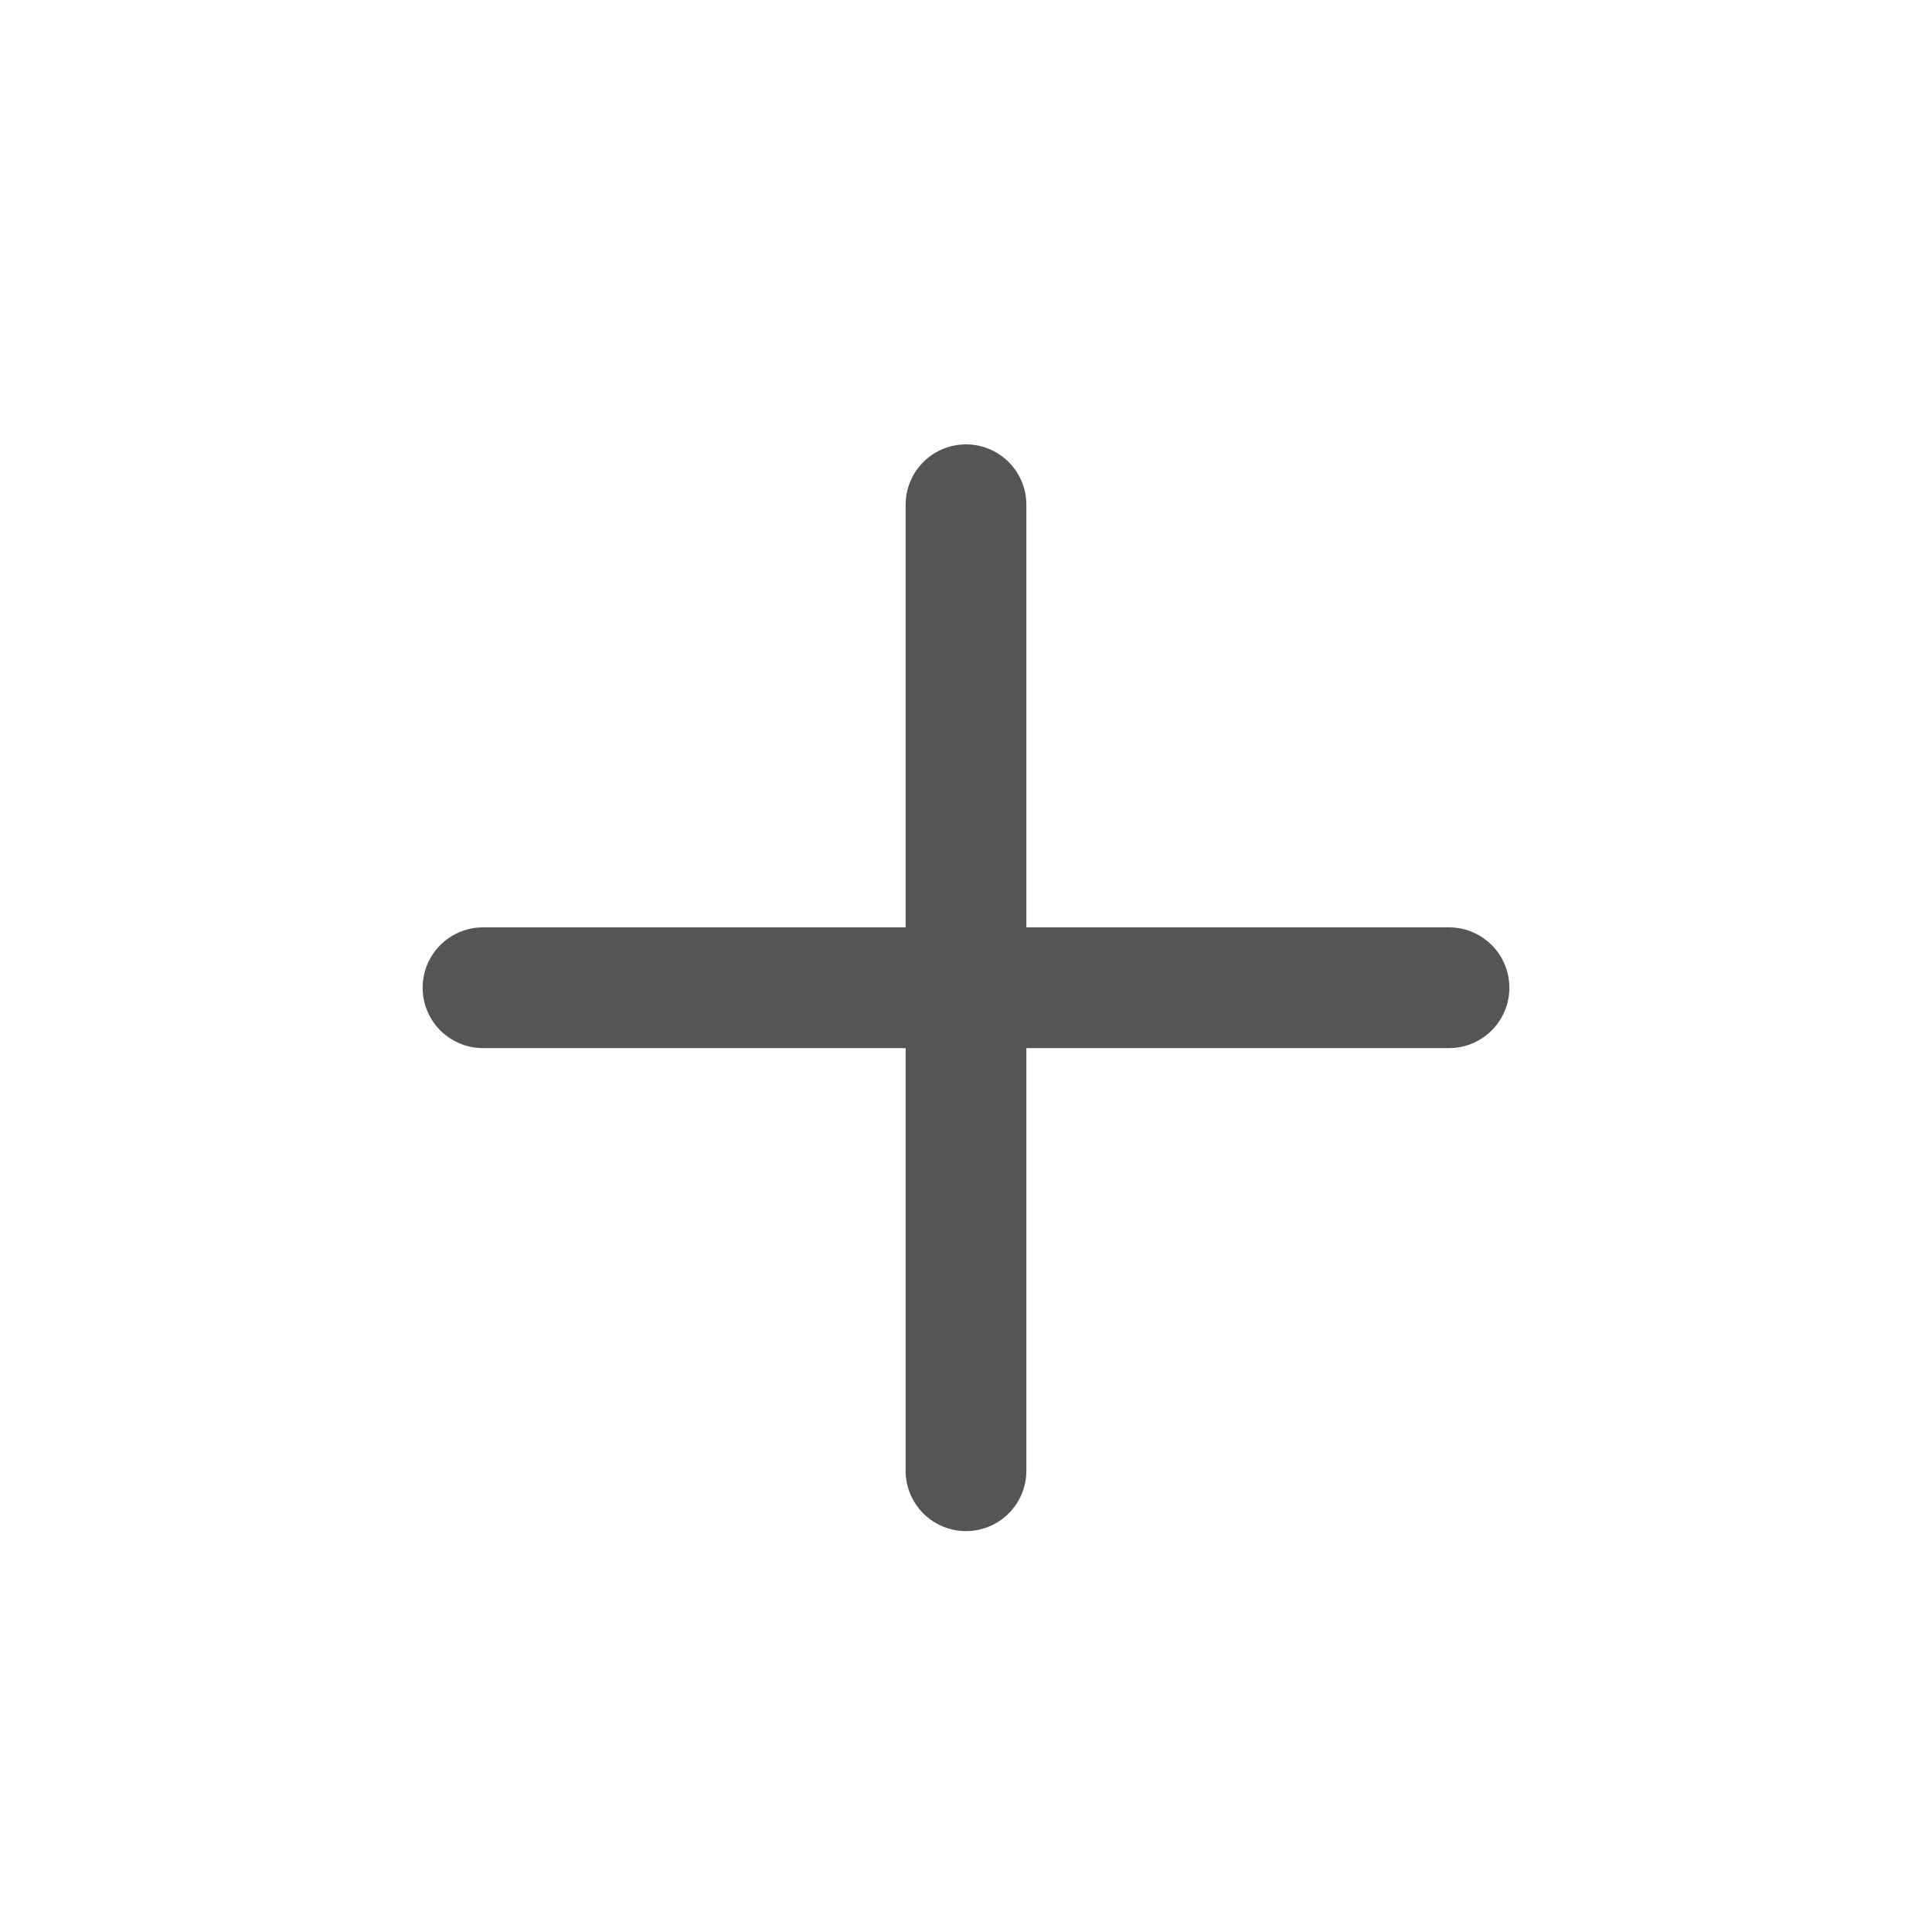 <svg width="32" height="32" viewBox="0 0 32 32" fill="none" xmlns="http://www.w3.org/2000/svg">
<path d="M8 16.36H16M16 16.36H24M16 16.36V8.36M16 16.36V24.36" stroke="#555555" stroke-width="2" stroke-linecap="round" stroke-linejoin="round"/>
</svg>
